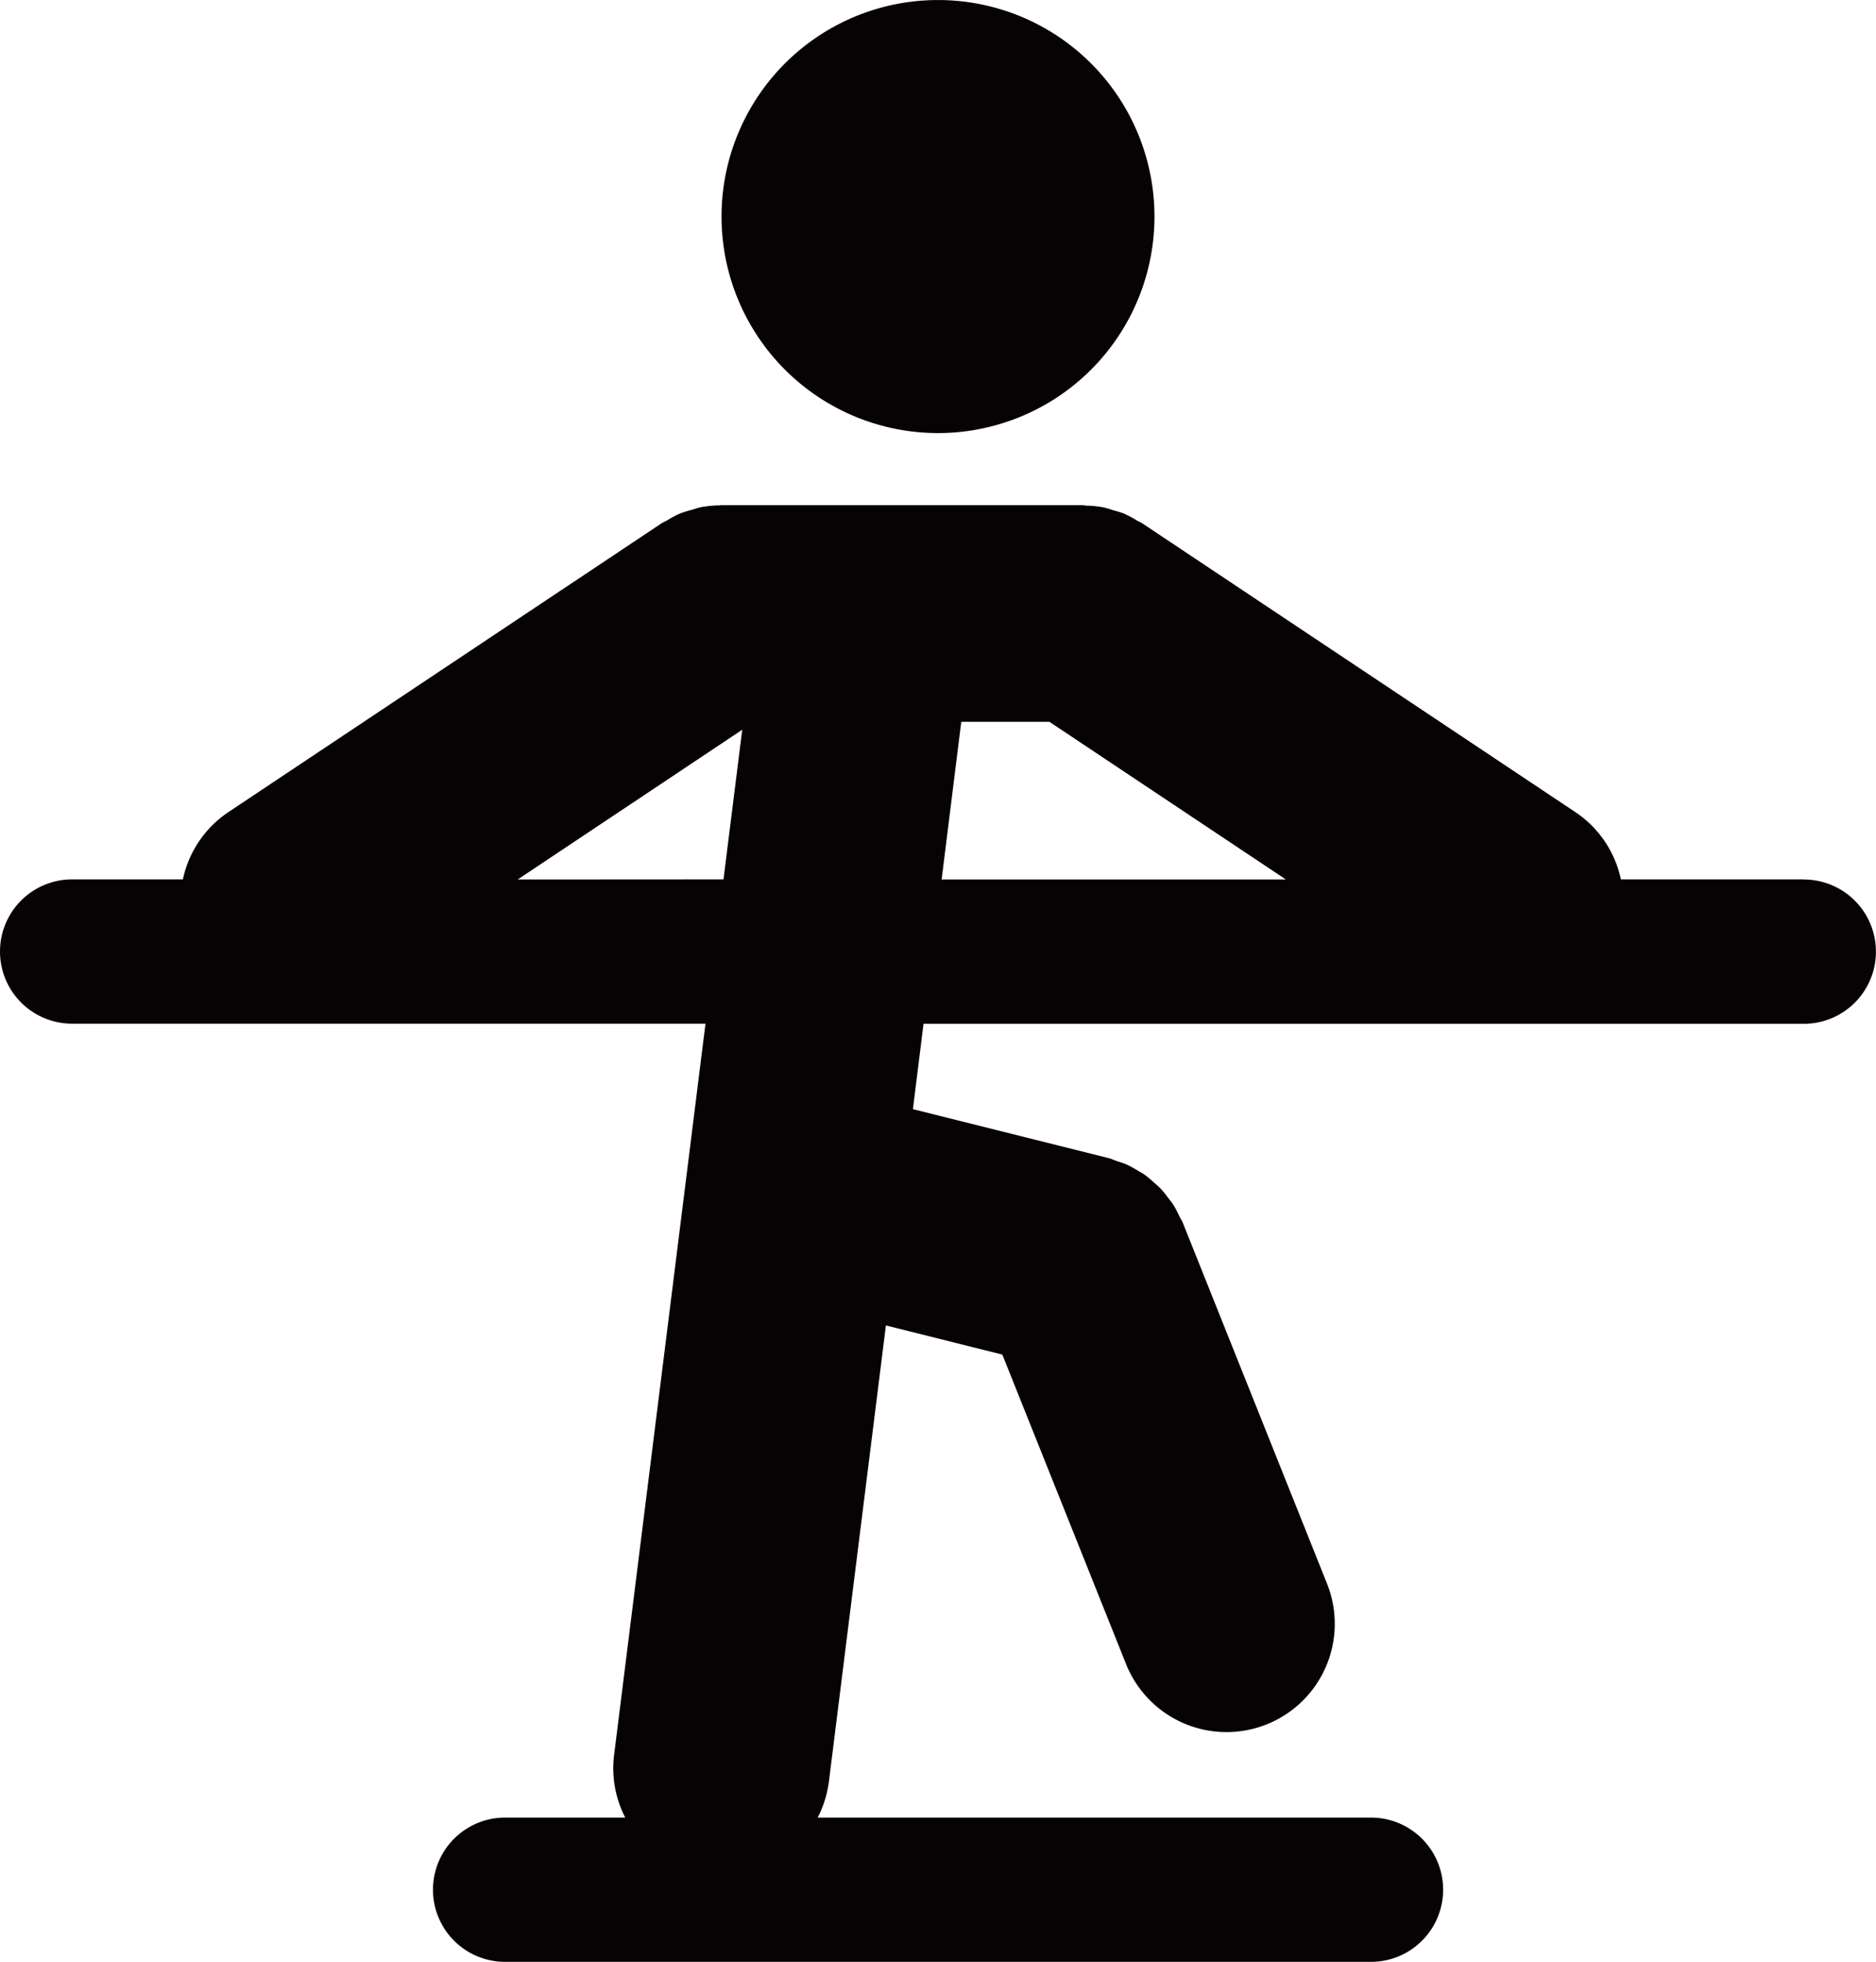 <svg id="icon_yokowatari" xmlns="http://www.w3.org/2000/svg" xmlns:xlink="http://www.w3.org/1999/xlink" width="106.156" height="110.988" viewBox="0 0 106.156 110.988">
  <defs>
    <clipPath id="clip-path">
      <rect id="長方形_2" data-name="長方形 2" width="106.156" height="110.988" transform="translate(0 0)" fill="none"/>
    </clipPath>
  </defs>
  <g id="グループ_3" data-name="グループ 3" clip-path="url(#clip-path)">
    <path id="パス_4" data-name="パス 4" d="M102.074,49.749H91.721a6.114,6.114,0,0,0-2.584-3.81l-24.5-16.332c-.09-.059-.19-.1-.282-.148a6.318,6.318,0,0,0-.776-.413,5.915,5.915,0,0,0-.591-.181,5.548,5.548,0,0,0-.556-.164,6.012,6.012,0,0,0-.937-.095c-.087-.005-.169-.026-.256-.026H40.83c-.041,0-.079.011-.118.011a6.082,6.082,0,0,0-1.083.11c-.161.033-.31.094-.466.138a5.848,5.848,0,0,0-.679.21,5.509,5.509,0,0,0-.74.394c-.1.059-.212.1-.312.164l-24.5,16.332a6.1,6.1,0,0,0-2.583,3.81H4.082a4.082,4.082,0,1,0,0,8.164H39.921l-5.17,41.36a6.073,6.073,0,0,0,.63,3.554h-6.8a4.08,4.08,0,1,0,0,8.161h49a4.08,4.08,0,1,0,0-8.161H46.269a6.093,6.093,0,0,0,.635-2.033L50.13,74.985l6.589,1.649,7,17.507a6.124,6.124,0,1,0,11.372-4.55L66.931,69.177c-.054-.13-.133-.243-.195-.368a6.08,6.08,0,0,0-.32-.615c-.1-.164-.222-.307-.338-.458a5.729,5.729,0,0,0-.389-.479c-.131-.139-.277-.259-.42-.384a5.455,5.455,0,0,0-.479-.4c-.151-.107-.312-.194-.471-.287a6.028,6.028,0,0,0-.558-.3c-.182-.082-.374-.139-.561-.2-.159-.053-.307-.128-.471-.169l-11.07-2.768.6-4.829h49.811a4.082,4.082,0,0,0,0-8.164m-72.775,0L42,41.284,40.94,49.749Zm25.1-8.921h4.988l13.382,8.921H53.283Z" fill="#070203"/>
    <path id="パス_5" data-name="パス 5" d="M53.077,24.5a12.249,12.249,0,1,0-12.248-12.25A12.249,12.249,0,0,0,53.077,24.5" fill="#070203"/>
  </g>
</svg>
